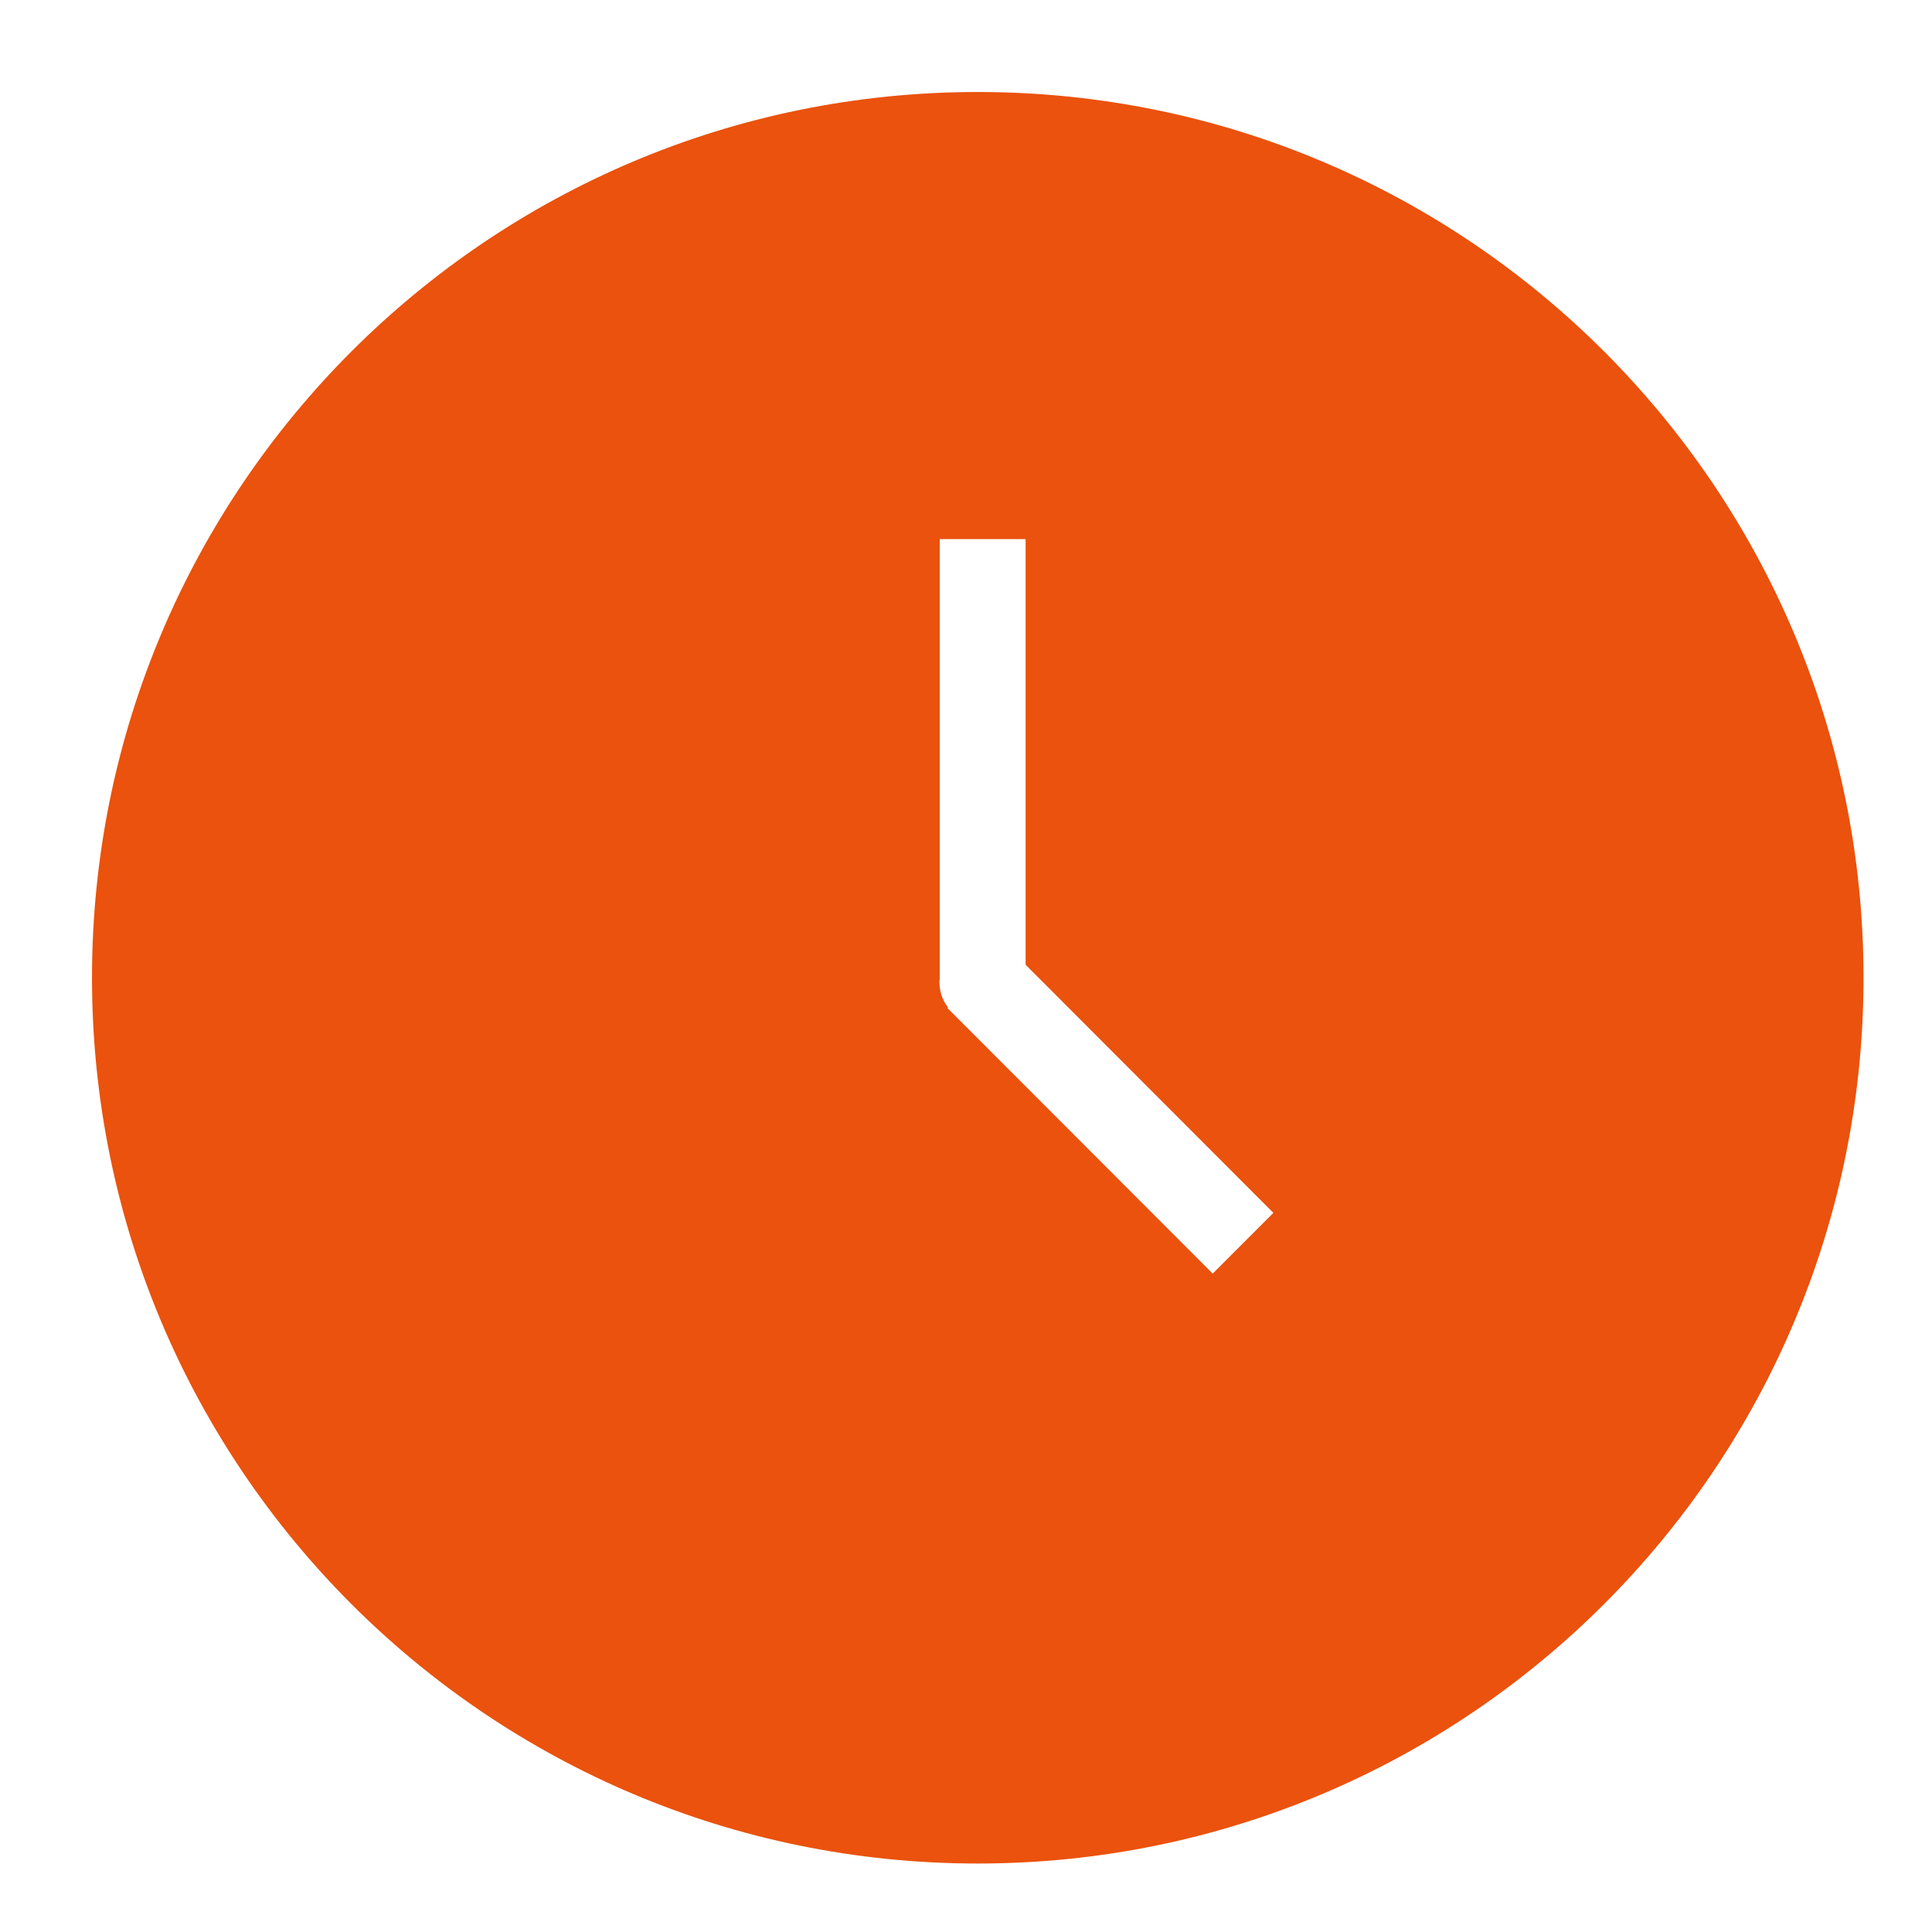 <?xml version="1.0" encoding="UTF-8"?>
<svg xmlns="http://www.w3.org/2000/svg" width="63" height="63" viewBox="0 0 63 63" fill="none">
  <g id="Icon / Save Time &amp; Effort">
    <path id="Vector" d="M60.767 31.884C60.767 47.835 47.835 60.767 31.884 60.767C15.932 60.767 3 47.835 3 31.884C3 15.932 15.932 3 31.884 3C47.835 3 60.767 15.932 60.767 31.884ZM33.444 31.46V17.58H30.643V31.93C30.634 31.96 30.634 31.99 30.634 32.02C30.634 32.33 30.733 32.62 30.913 32.85C30.944 32.91 30.994 32.97 31.044 33.02L39.544 41.53L40.533 40.54L41.523 39.55L33.444 31.46ZM30.913 32.85L30.893 32.87L31.044 33.02C30.994 32.97 30.944 32.91 30.913 32.85Z" fill="#EA520D"></path>
  </g>
</svg>
